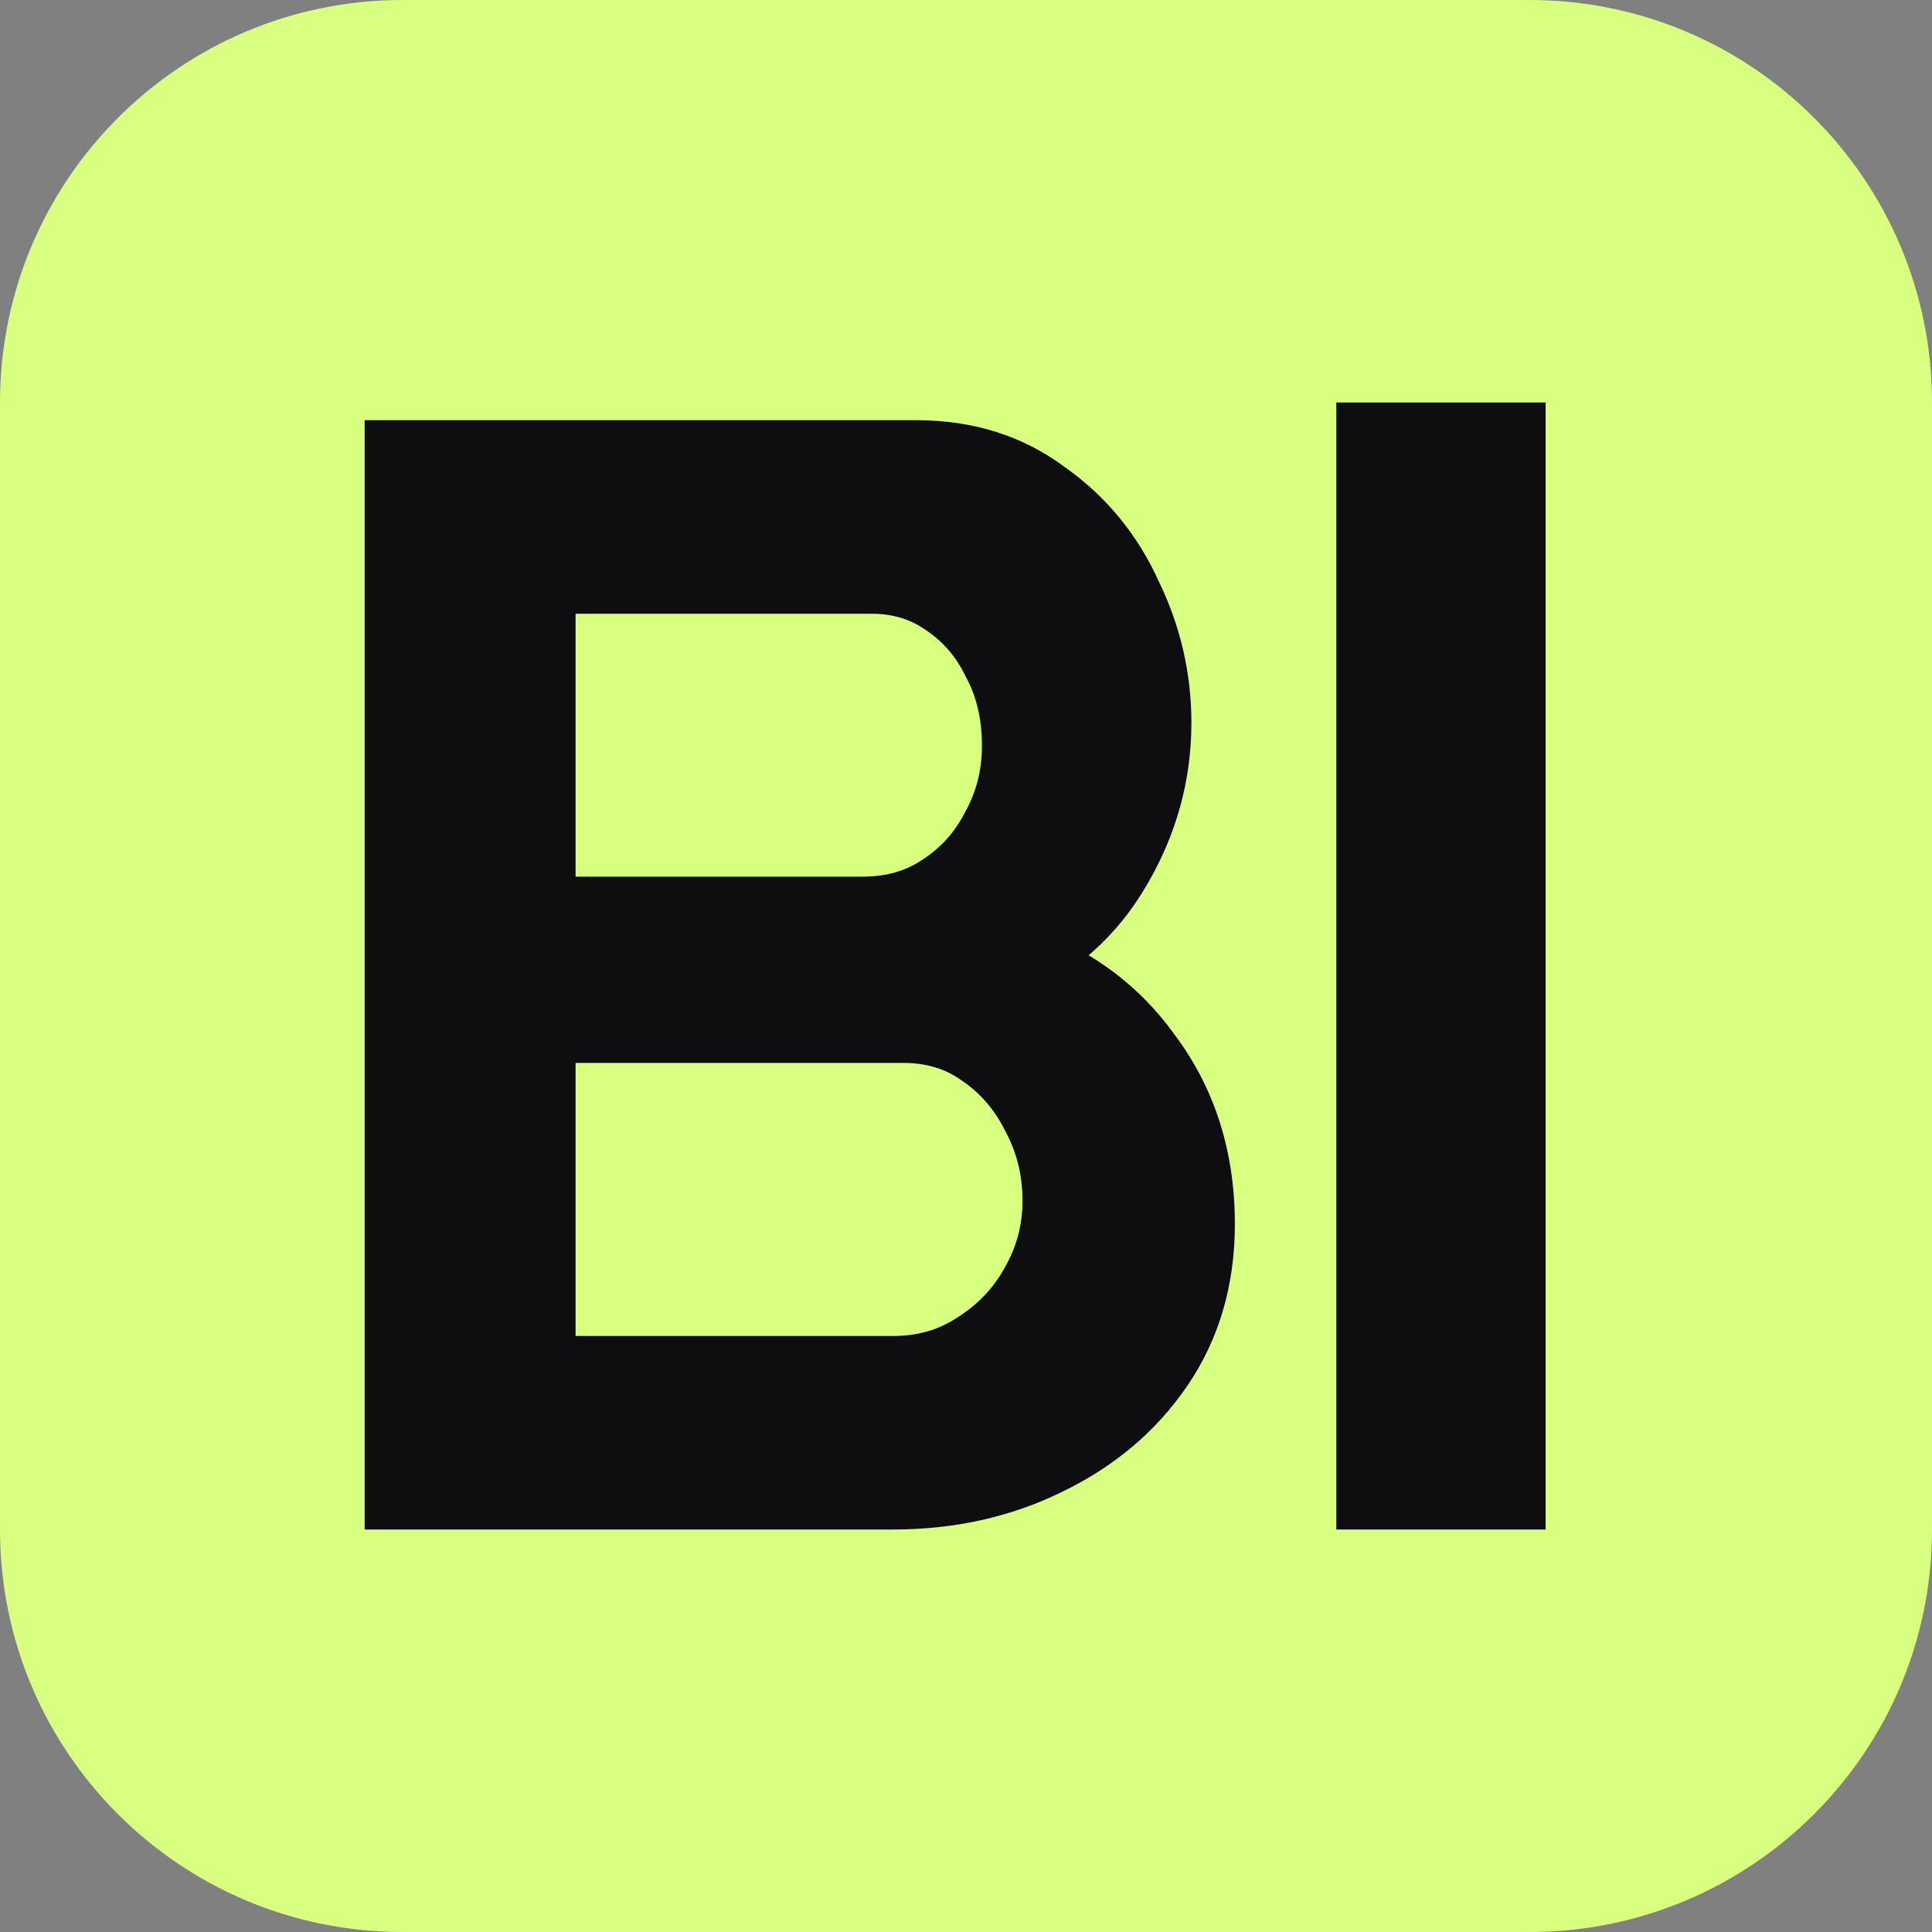 <svg width="60" height="60" viewBox="0 0 60 60" fill="none" xmlns="http://www.w3.org/2000/svg">
<rect x="0" y="0" width="60" height="60" fill="#808080" stroke="none"/>
<g clip-path="url(#clip0_315_1863)">
<path d="M47.5 0H12.5C5.596 0 0 5.596 0 12.5V47.5C0 54.404 5.596 60 12.5 60H47.5C54.404 60 60 54.404 60 47.5V12.5C60 5.596 54.404 0 47.5 0Z" fill="#D9FF81"/>
<path d="M37.1 38.015C37.1 39.665 36.68 41.105 35.84 42.335C35 43.565 33.86 44.525 32.42 45.215C31.01 45.905 29.45 46.25 27.74 46.25H12.575V14.3H28.46C29.96 14.3 31.25 14.705 32.33 15.515C33.44 16.295 34.28 17.315 34.85 18.575C35.45 19.805 35.75 21.095 35.75 22.445C35.75 24.005 35.345 25.475 34.535 26.855C33.755 28.205 32.63 29.21 31.16 29.87C32.99 30.41 34.43 31.415 35.48 32.885C36.56 34.325 37.1 36.035 37.1 38.015ZM33.005 37.295C33.005 36.305 32.78 35.39 32.33 34.55C31.91 33.71 31.325 33.035 30.575 32.525C29.855 32.015 29.015 31.76 28.055 31.76H16.625V42.74H27.74C28.73 42.74 29.615 42.485 30.395 41.975C31.205 41.465 31.835 40.805 32.285 39.995C32.765 39.155 33.005 38.255 33.005 37.295ZM16.625 17.81V28.475H26.795C27.755 28.475 28.595 28.235 29.315 27.755C30.065 27.275 30.65 26.63 31.07 25.82C31.52 25.01 31.745 24.125 31.745 23.165C31.745 22.145 31.535 21.245 31.115 20.465C30.725 19.655 30.17 19.01 29.45 18.53C28.76 18.05 27.965 17.81 27.065 17.81H16.625ZM41.5 47.5V12.5H48V47.5H41.5Z" fill="#0E0E10"/>
<path d="M32.42 45.215L31.88 44.088L31.871 44.092L32.42 45.215ZM12.575 46.25H11.325V47.5H12.575V46.25ZM12.575 14.3V13.05H11.325V14.3H12.575ZM32.33 15.515L31.58 16.515L31.596 16.527L31.611 16.538L32.33 15.515ZM34.85 18.575L33.711 19.09L33.719 19.107L33.727 19.123L34.85 18.575ZM34.535 26.855L33.457 26.222L33.453 26.23L34.535 26.855ZM31.16 29.87L30.648 28.73L27.567 30.113L30.806 31.069L31.16 29.87ZM35.48 32.885L34.463 33.612L34.48 33.635L35.48 32.885ZM32.33 34.55L31.212 35.109L31.228 35.14L32.33 34.55ZM30.575 32.525L29.852 33.545L29.872 33.559L30.575 32.525ZM16.625 31.76V30.51H15.375V31.76H16.625ZM16.625 42.74H15.375V43.99H16.625V42.74ZM30.395 41.975L29.729 40.917L29.711 40.929L30.395 41.975ZM32.285 39.995L31.2 39.375L31.192 39.388L32.285 39.995ZM16.625 17.81V16.56H15.375V17.81H16.625ZM16.625 28.475H15.375V29.725H16.625V28.475ZM29.315 27.755L28.641 26.702L28.622 26.715L29.315 27.755ZM31.07 25.82L29.977 25.213L29.969 25.229L29.96 25.245L31.07 25.82ZM31.115 20.465L29.989 21.007L30.001 21.033L30.015 21.058L31.115 20.465ZM29.45 18.53L28.736 19.556L28.757 19.57L29.45 18.53ZM35.85 38.015C35.85 39.442 35.491 40.63 34.808 41.63L36.872 43.04C37.869 41.58 38.35 39.888 38.35 38.015H35.85ZM34.808 41.63C34.101 42.665 33.136 43.486 31.88 44.088L32.96 46.342C34.584 45.564 35.9 44.465 36.872 43.04L34.808 41.63ZM31.871 44.092C30.647 44.691 29.277 45 27.74 45V47.5C29.623 47.5 31.374 47.119 32.97 46.338L31.871 44.092ZM27.74 45H12.575V47.5H27.74V45ZM13.825 46.25V14.3H11.325V46.25H13.825ZM12.575 15.55H28.46V13.05H12.575V15.55ZM28.46 15.55C29.721 15.55 30.741 15.885 31.58 16.515L33.08 14.515C31.76 13.525 30.199 13.05 28.46 13.05V15.55ZM31.611 16.538C32.535 17.187 33.232 18.03 33.711 19.09L35.989 18.06C35.329 16.6 34.345 15.403 33.049 14.492L31.611 16.538ZM33.727 19.123C34.245 20.185 34.5 21.288 34.5 22.445H37C37 20.902 36.656 19.425 35.974 18.027L33.727 19.123ZM34.5 22.445C34.5 23.777 34.158 25.029 33.457 26.222L35.613 27.488C36.533 25.921 37 24.233 37 22.445H34.5ZM33.453 26.23C32.809 27.344 31.887 28.173 30.648 28.73L31.672 31.01C33.373 30.247 34.702 29.066 35.617 27.48L33.453 26.23ZM30.806 31.069C32.385 31.535 33.584 32.382 34.463 33.612L36.497 32.159C35.276 30.448 33.595 29.285 31.514 28.671L30.806 31.069ZM34.48 33.635C35.382 34.837 35.85 36.277 35.85 38.015H38.35C38.35 35.793 37.739 33.813 36.48 32.135L34.48 33.635ZM34.255 37.295C34.255 36.107 33.983 34.989 33.432 33.96L31.228 35.14C31.577 35.792 31.755 36.503 31.755 37.295H34.255ZM33.448 33.991C32.936 32.967 32.211 32.126 31.278 31.491L29.872 33.559C30.439 33.944 30.884 34.453 31.212 35.109L33.448 33.991ZM31.298 31.505C30.348 30.832 29.25 30.51 28.055 30.51V33.01C28.78 33.01 29.362 33.198 29.852 33.545L31.298 31.505ZM28.055 30.51H16.625V33.01H28.055V30.51ZM15.375 31.76V42.74H17.875V31.76H15.375ZM16.625 43.99H27.74V41.49H16.625V43.99ZM27.74 43.99C28.957 43.99 30.083 43.673 31.079 43.021L29.711 40.929C29.147 41.298 28.503 41.49 27.74 41.49V43.99ZM31.061 43.033C32.043 42.415 32.822 41.602 33.378 40.602L31.192 39.388C30.848 40.008 30.367 40.515 29.729 40.917L31.061 43.033ZM33.37 40.615C33.957 39.588 34.255 38.474 34.255 37.295H31.755C31.755 38.036 31.573 38.722 31.2 39.375L33.37 40.615ZM15.375 17.81V28.475H17.875V17.81H15.375ZM16.625 29.725H26.795V27.225H16.625V29.725ZM26.795 29.725C27.974 29.725 29.061 29.427 30.009 28.795L28.622 26.715C28.129 27.043 27.536 27.225 26.795 27.225V29.725ZM29.989 28.808C30.928 28.207 31.662 27.395 32.18 26.396L29.96 25.245C29.639 25.865 29.202 26.343 28.641 26.702L29.989 28.808ZM32.163 26.427C32.72 25.425 32.995 24.329 32.995 23.165H30.495C30.495 23.921 30.32 24.596 29.977 25.213L32.163 26.427ZM32.995 23.165C32.995 21.97 32.748 20.86 32.216 19.872L30.015 21.058C30.323 21.63 30.495 22.32 30.495 23.165H32.995ZM32.241 19.923C31.758 18.919 31.057 18.099 30.144 17.49L28.757 19.57C29.283 19.921 29.692 20.391 29.989 21.007L32.241 19.923ZM30.164 17.504C29.249 16.868 28.201 16.56 27.065 16.56V19.06C27.729 19.06 28.271 19.233 28.736 19.556L30.164 17.504ZM27.065 16.56H16.625V19.06H27.065V16.56Z" fill="#0E0E10"/>
</g>
<defs>
<clipPath id="clip0_315_1863">
<rect width="60" height="60" fill="white"/>
</clipPath>
</defs>
</svg>
